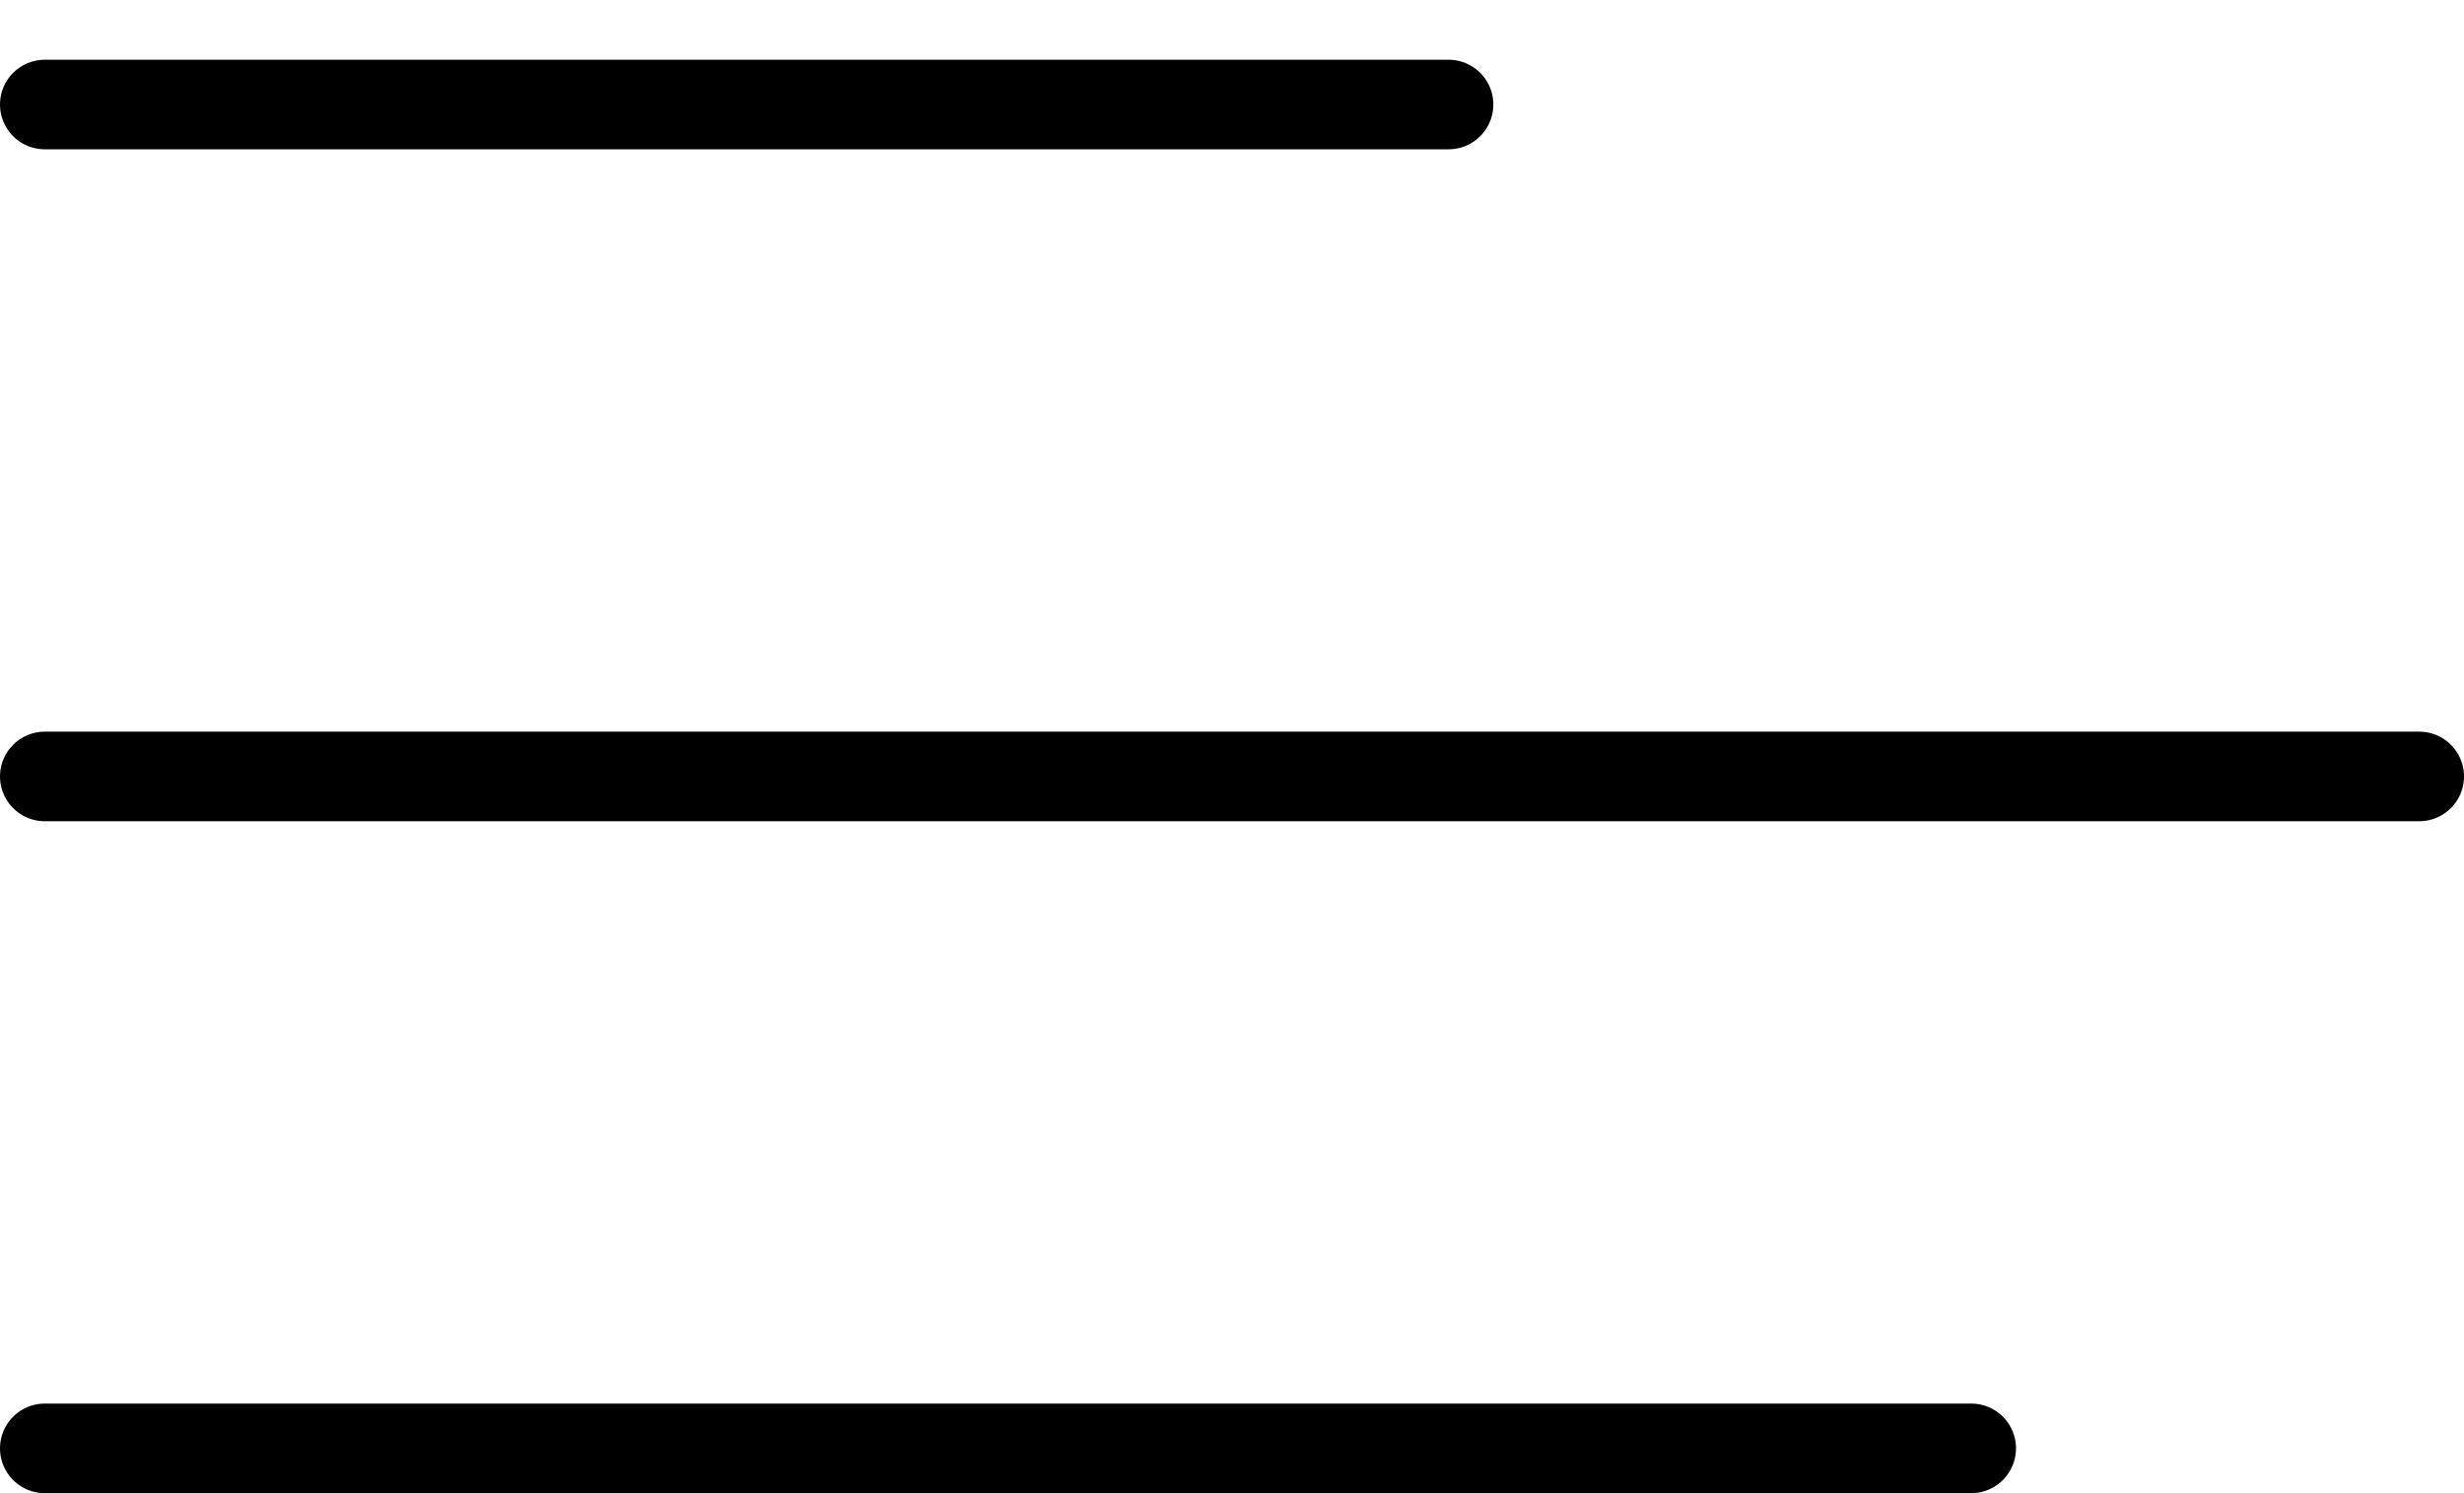 <?xml version="1.0" encoding="UTF-8"?> <svg xmlns="http://www.w3.org/2000/svg" width="33" height="20" viewBox="0 0 33 20" fill="none"> <line x1="0.6" y1="1.4" x2="19.4" y2="1.4" stroke="black" stroke-width="1.2" stroke-linecap="round"></line> <line x1="0.6" y1="10.4" x2="32.4" y2="10.4" stroke="black" stroke-width="1.2" stroke-linecap="round"></line> <line x1="0.6" y1="19.4" x2="26.4" y2="19.4" stroke="black" stroke-width="1.2" stroke-linecap="round"></line> </svg> 